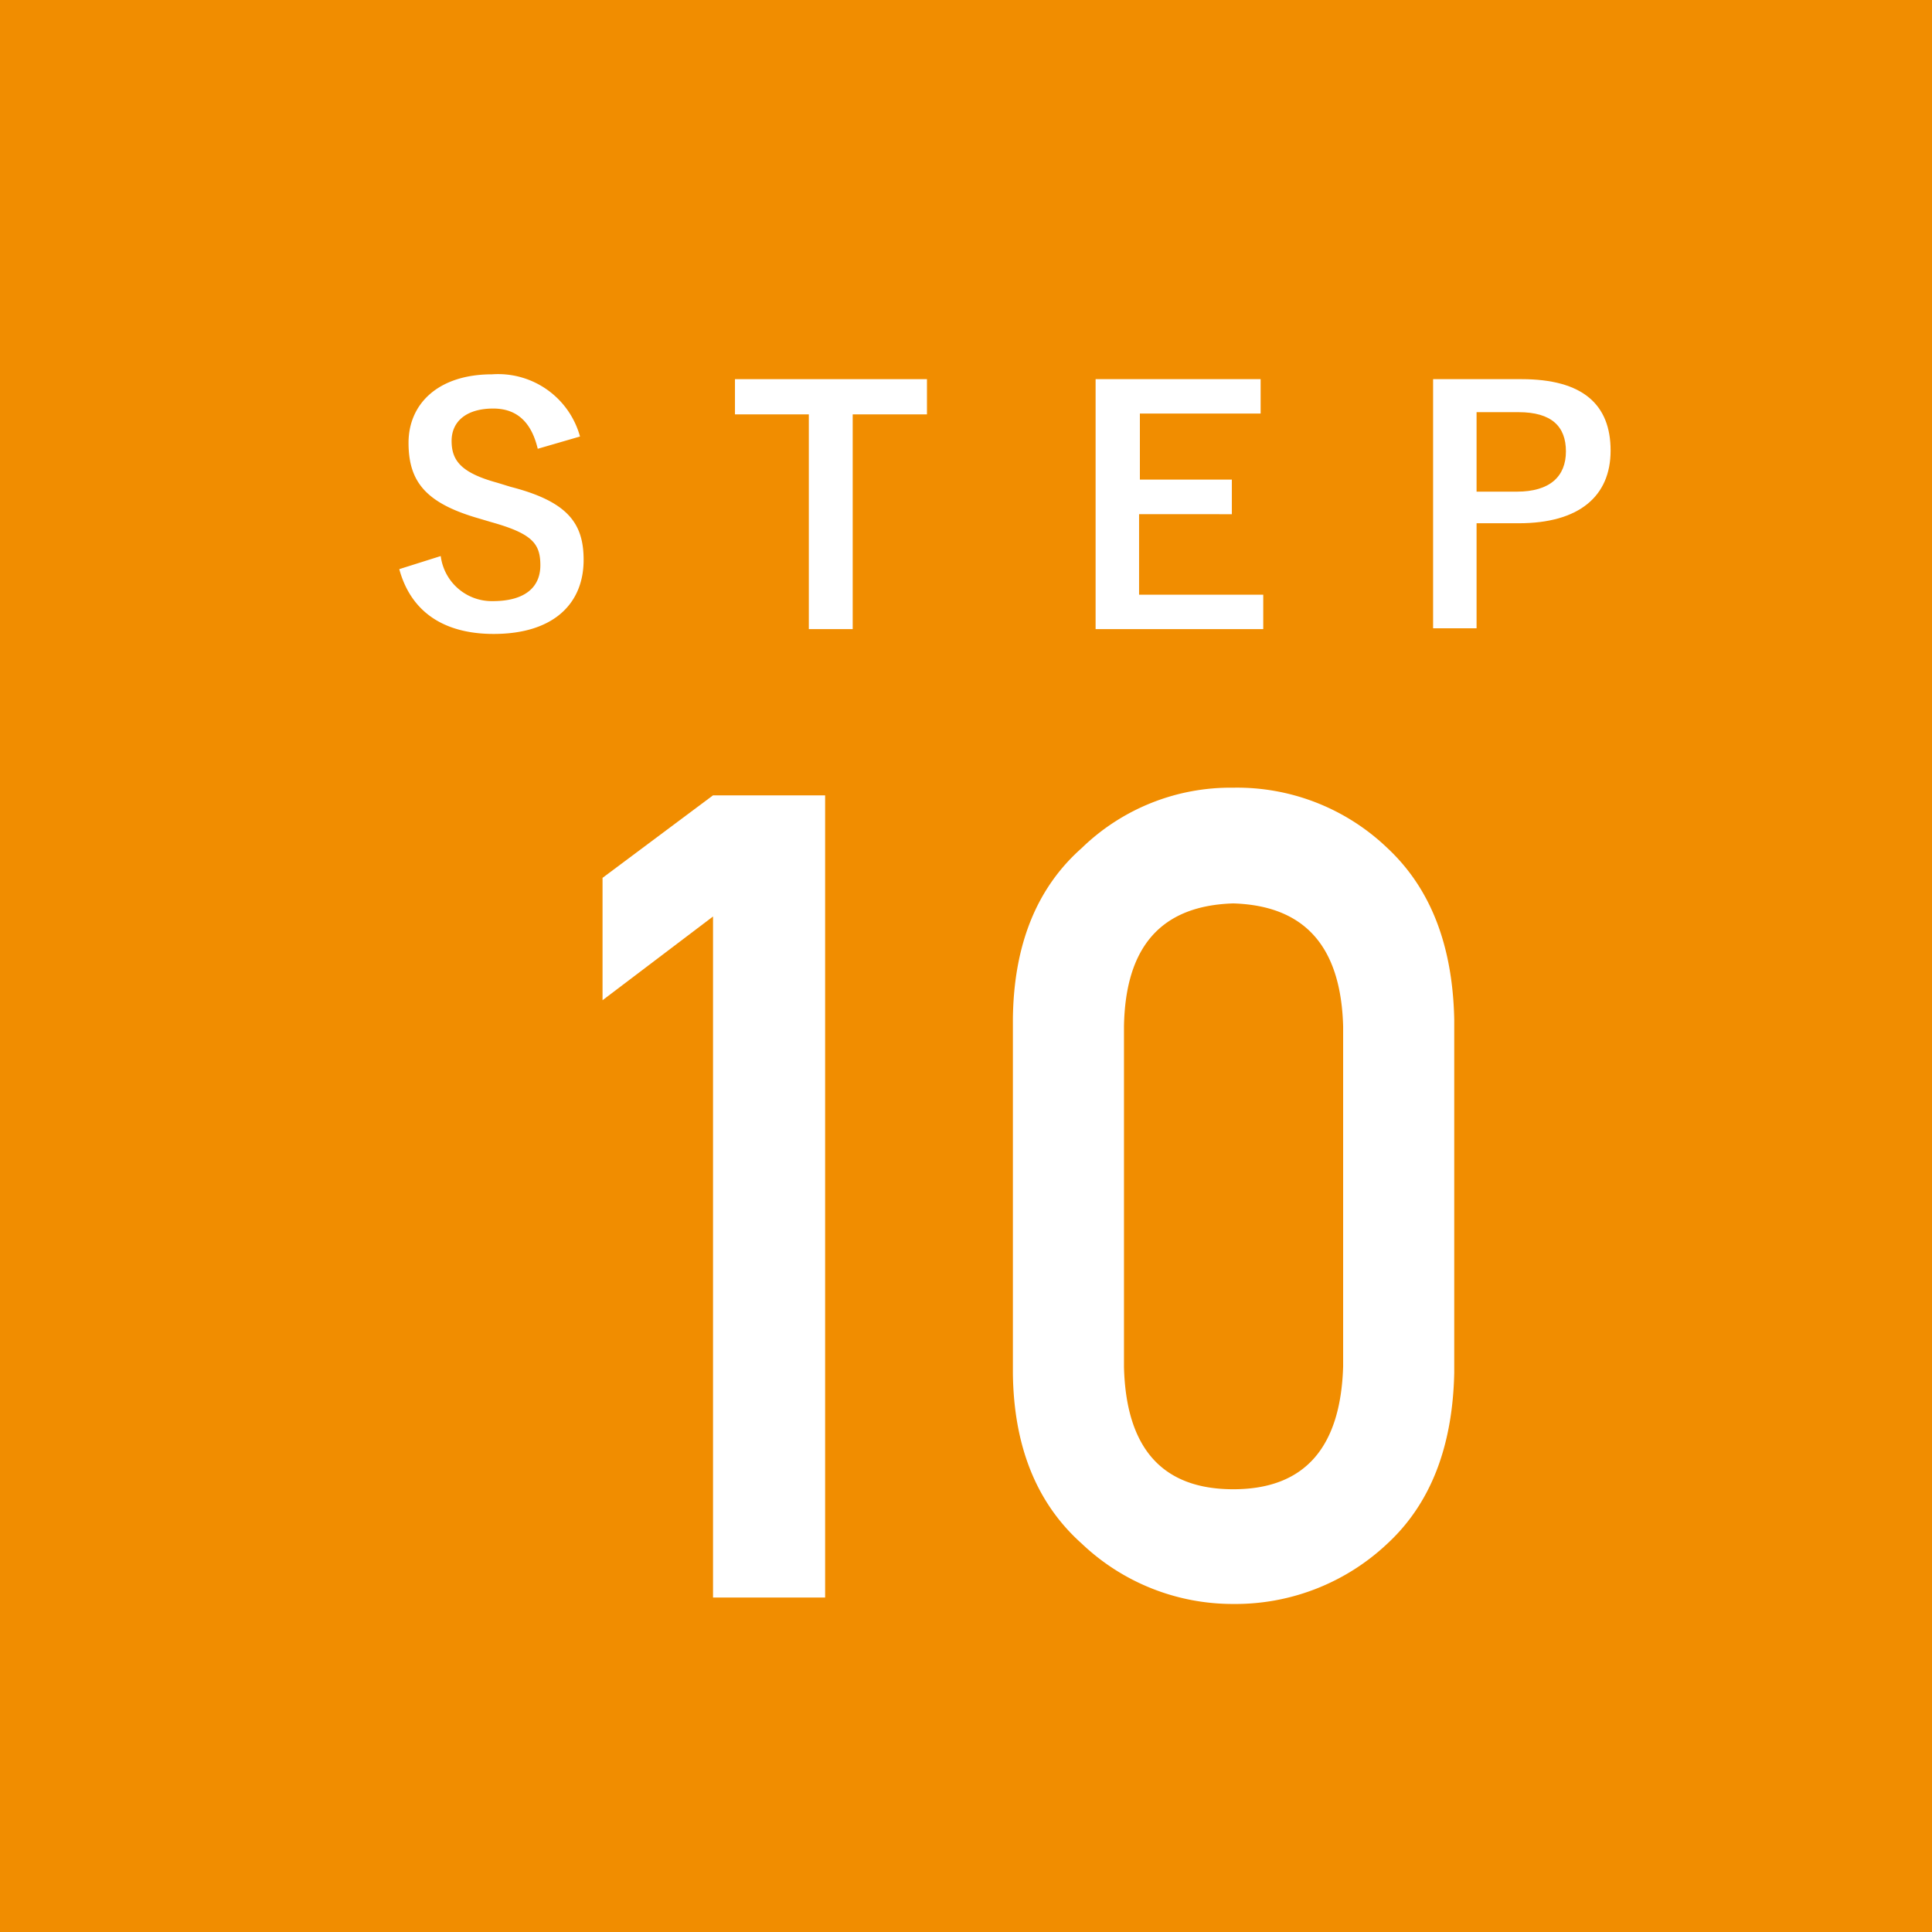 <svg xmlns="http://www.w3.org/2000/svg" viewBox="0 0 96 96"><defs><style>.cls-1{fill:#f18d00;}.cls-2{fill:#fff;}</style></defs><g id="レイヤー_2" data-name="レイヤー 2"><g id="contents"><rect class="cls-1" width="96" height="96"/><path class="cls-2" d="M35.43,45.54,29.94,49.7V43.62l5.49-4.1H41V79.38H35.43Z"/><path class="cls-2" d="M50.33,50.63q.06-5.52,3.42-8.49a10.62,10.62,0,0,1,7.53-3,10.79,10.79,0,0,1,7.66,3c2.14,2,3.24,4.82,3.32,8.5V68.23c-.08,3.66-1.18,6.49-3.32,8.47a11,11,0,0,1-7.66,3,10.88,10.88,0,0,1-7.53-3q-3.36-3-3.42-8.47ZM66.74,51c-.11-4-1.93-6-5.46-6.11C57.73,45,55.92,47,55.85,51V67.92Q56,74,61.28,74t5.46-6.11Z"/><path class="cls-2" d="M26.72,22.3c-.32-1.35-1.06-2-2.21-2-1.31,0-2.07.62-2.07,1.61s.49,1.59,2.28,2.08l.65.2C28.21,24.92,29,26,29,27.82,29,30,27.5,31.5,24.53,31.5c-2.42,0-4.1-1.05-4.69-3.22l2.06-.65a2.56,2.56,0,0,0,2.58,2.24c1.63,0,2.37-.71,2.37-1.78s-.39-1.57-2.42-2.14l-.64-.19C21.15,25,20.3,23.93,20.3,22s1.47-3.4,4.15-3.4a4.22,4.22,0,0,1,4.37,3.09Z"/><path class="cls-2" d="M46.06,20.59H42.37V31.26H40.19V20.59H36.52V18.84h9.54Z"/><path class="cls-2" d="M62.64,20.55h-6v3.28h4.57v1.72H56.6v4h6.17v1.71H54.44V18.84h8.2Z"/><path class="cls-2" d="M75.6,18.84c3.06,0,4.43,1.27,4.43,3.55S78.45,26,75.47,26h-2.1v5.22H71.21V18.84Zm-2.23,5.59h2c1.65,0,2.44-.76,2.44-2s-.71-1.95-2.36-1.95H73.37Z"/></g></g></svg>